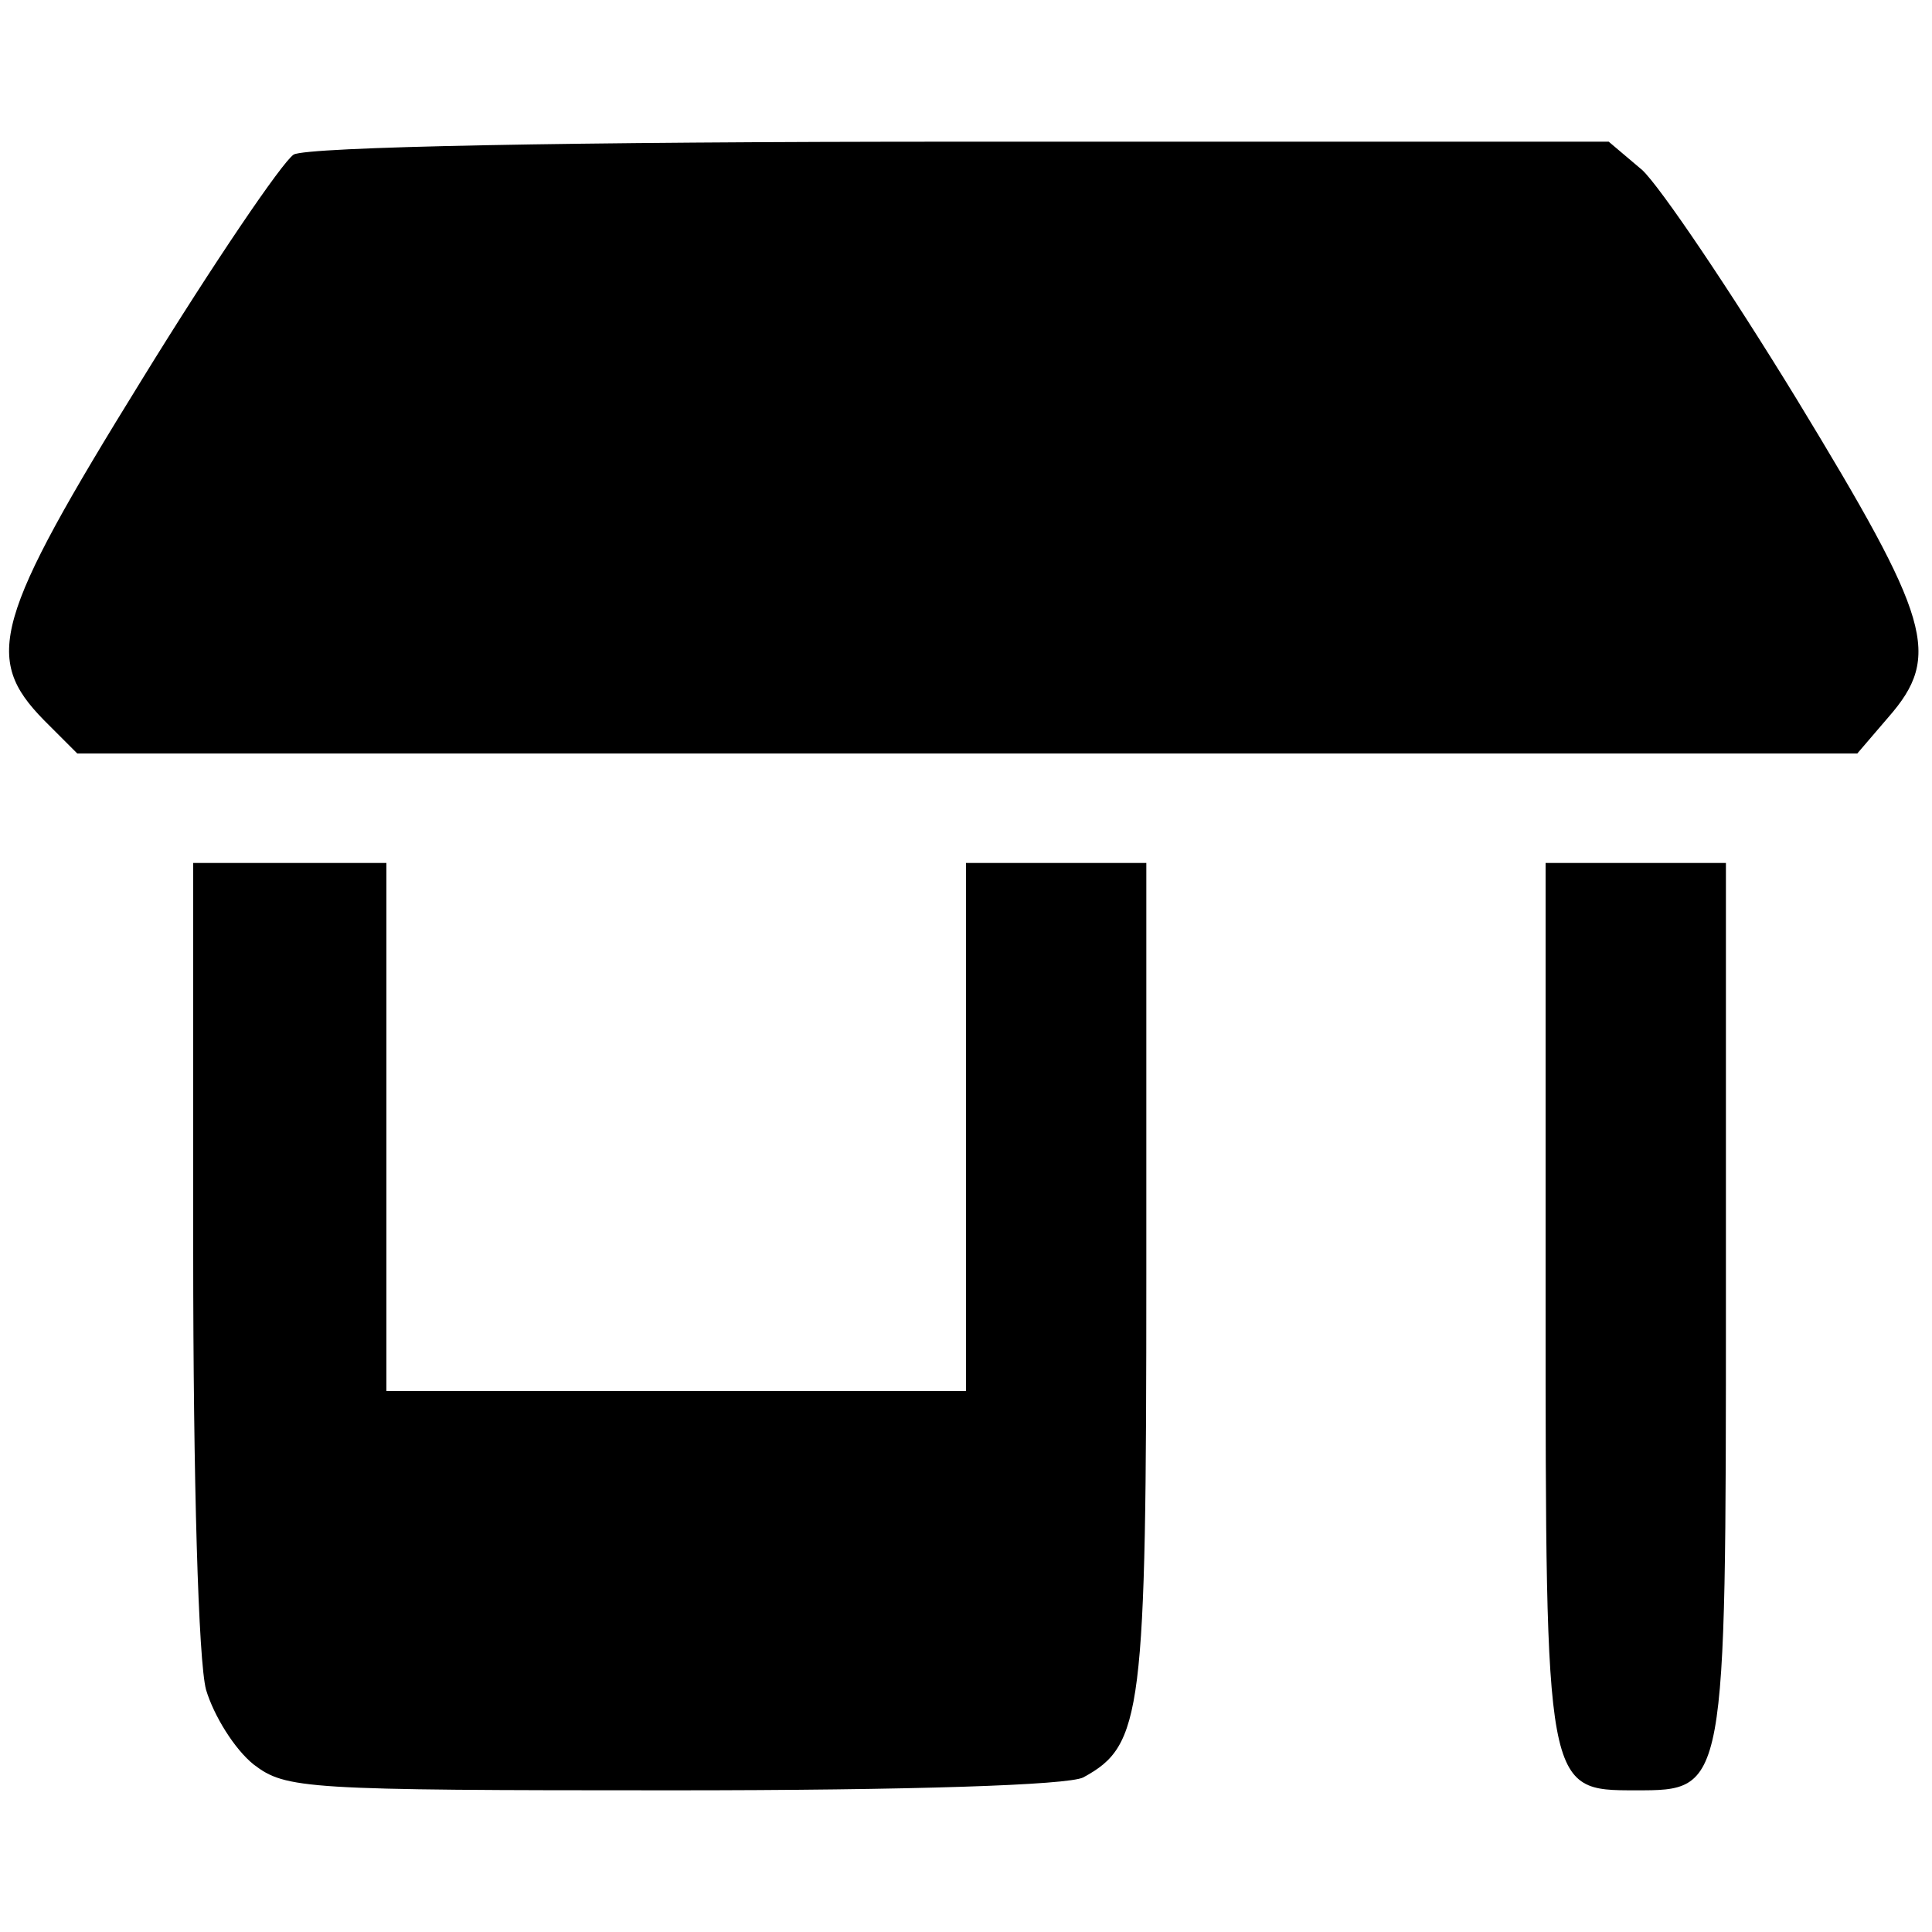 <?xml version="1.0" standalone="no"?>
<!DOCTYPE svg PUBLIC "-//W3C//DTD SVG 20010904//EN"
 "http://www.w3.org/TR/2001/REC-SVG-20010904/DTD/svg10.dtd">
<svg version="1.0" xmlns="http://www.w3.org/2000/svg"
 width="150pt" height="150pt" viewBox="0 0 150 150"
 preserveAspectRatio="xMidYMid meet">

<g transform="translate(0,150) scale(0.1,-0.1)"
fill="#000000" stroke="none">
<path d="M228 1380 c-9 -6 -62 -84 -118 -175 -115 -186 -123 -216 -76 -264
l26 -26 691 0 691 0 24 28 c42 48 33 76 -71 247 -52 85 -106 165 -120 178
l-26 22 -502 0 c-306 0 -508 -4 -519 -10z"/>
<path d="M150 528 c0 -177 4 -318 10 -340 6 -20 22 -46 37 -58 25 -19 39 -20
325 -20 186 0 307 4 319 10 46 25 49 49 49 390 l0 320 -70 0 -70 0 0 -205 0
-205 -225 0 -225 0 0 205 0 205 -75 0 -75 0 0 -302z"/>
<path d="M1200 492 c0 -383 0 -382 70 -382 70 0 70 -1 70 382 l0 338 -70 0
-70 0 0 -338z"/>
</g>
</svg>
